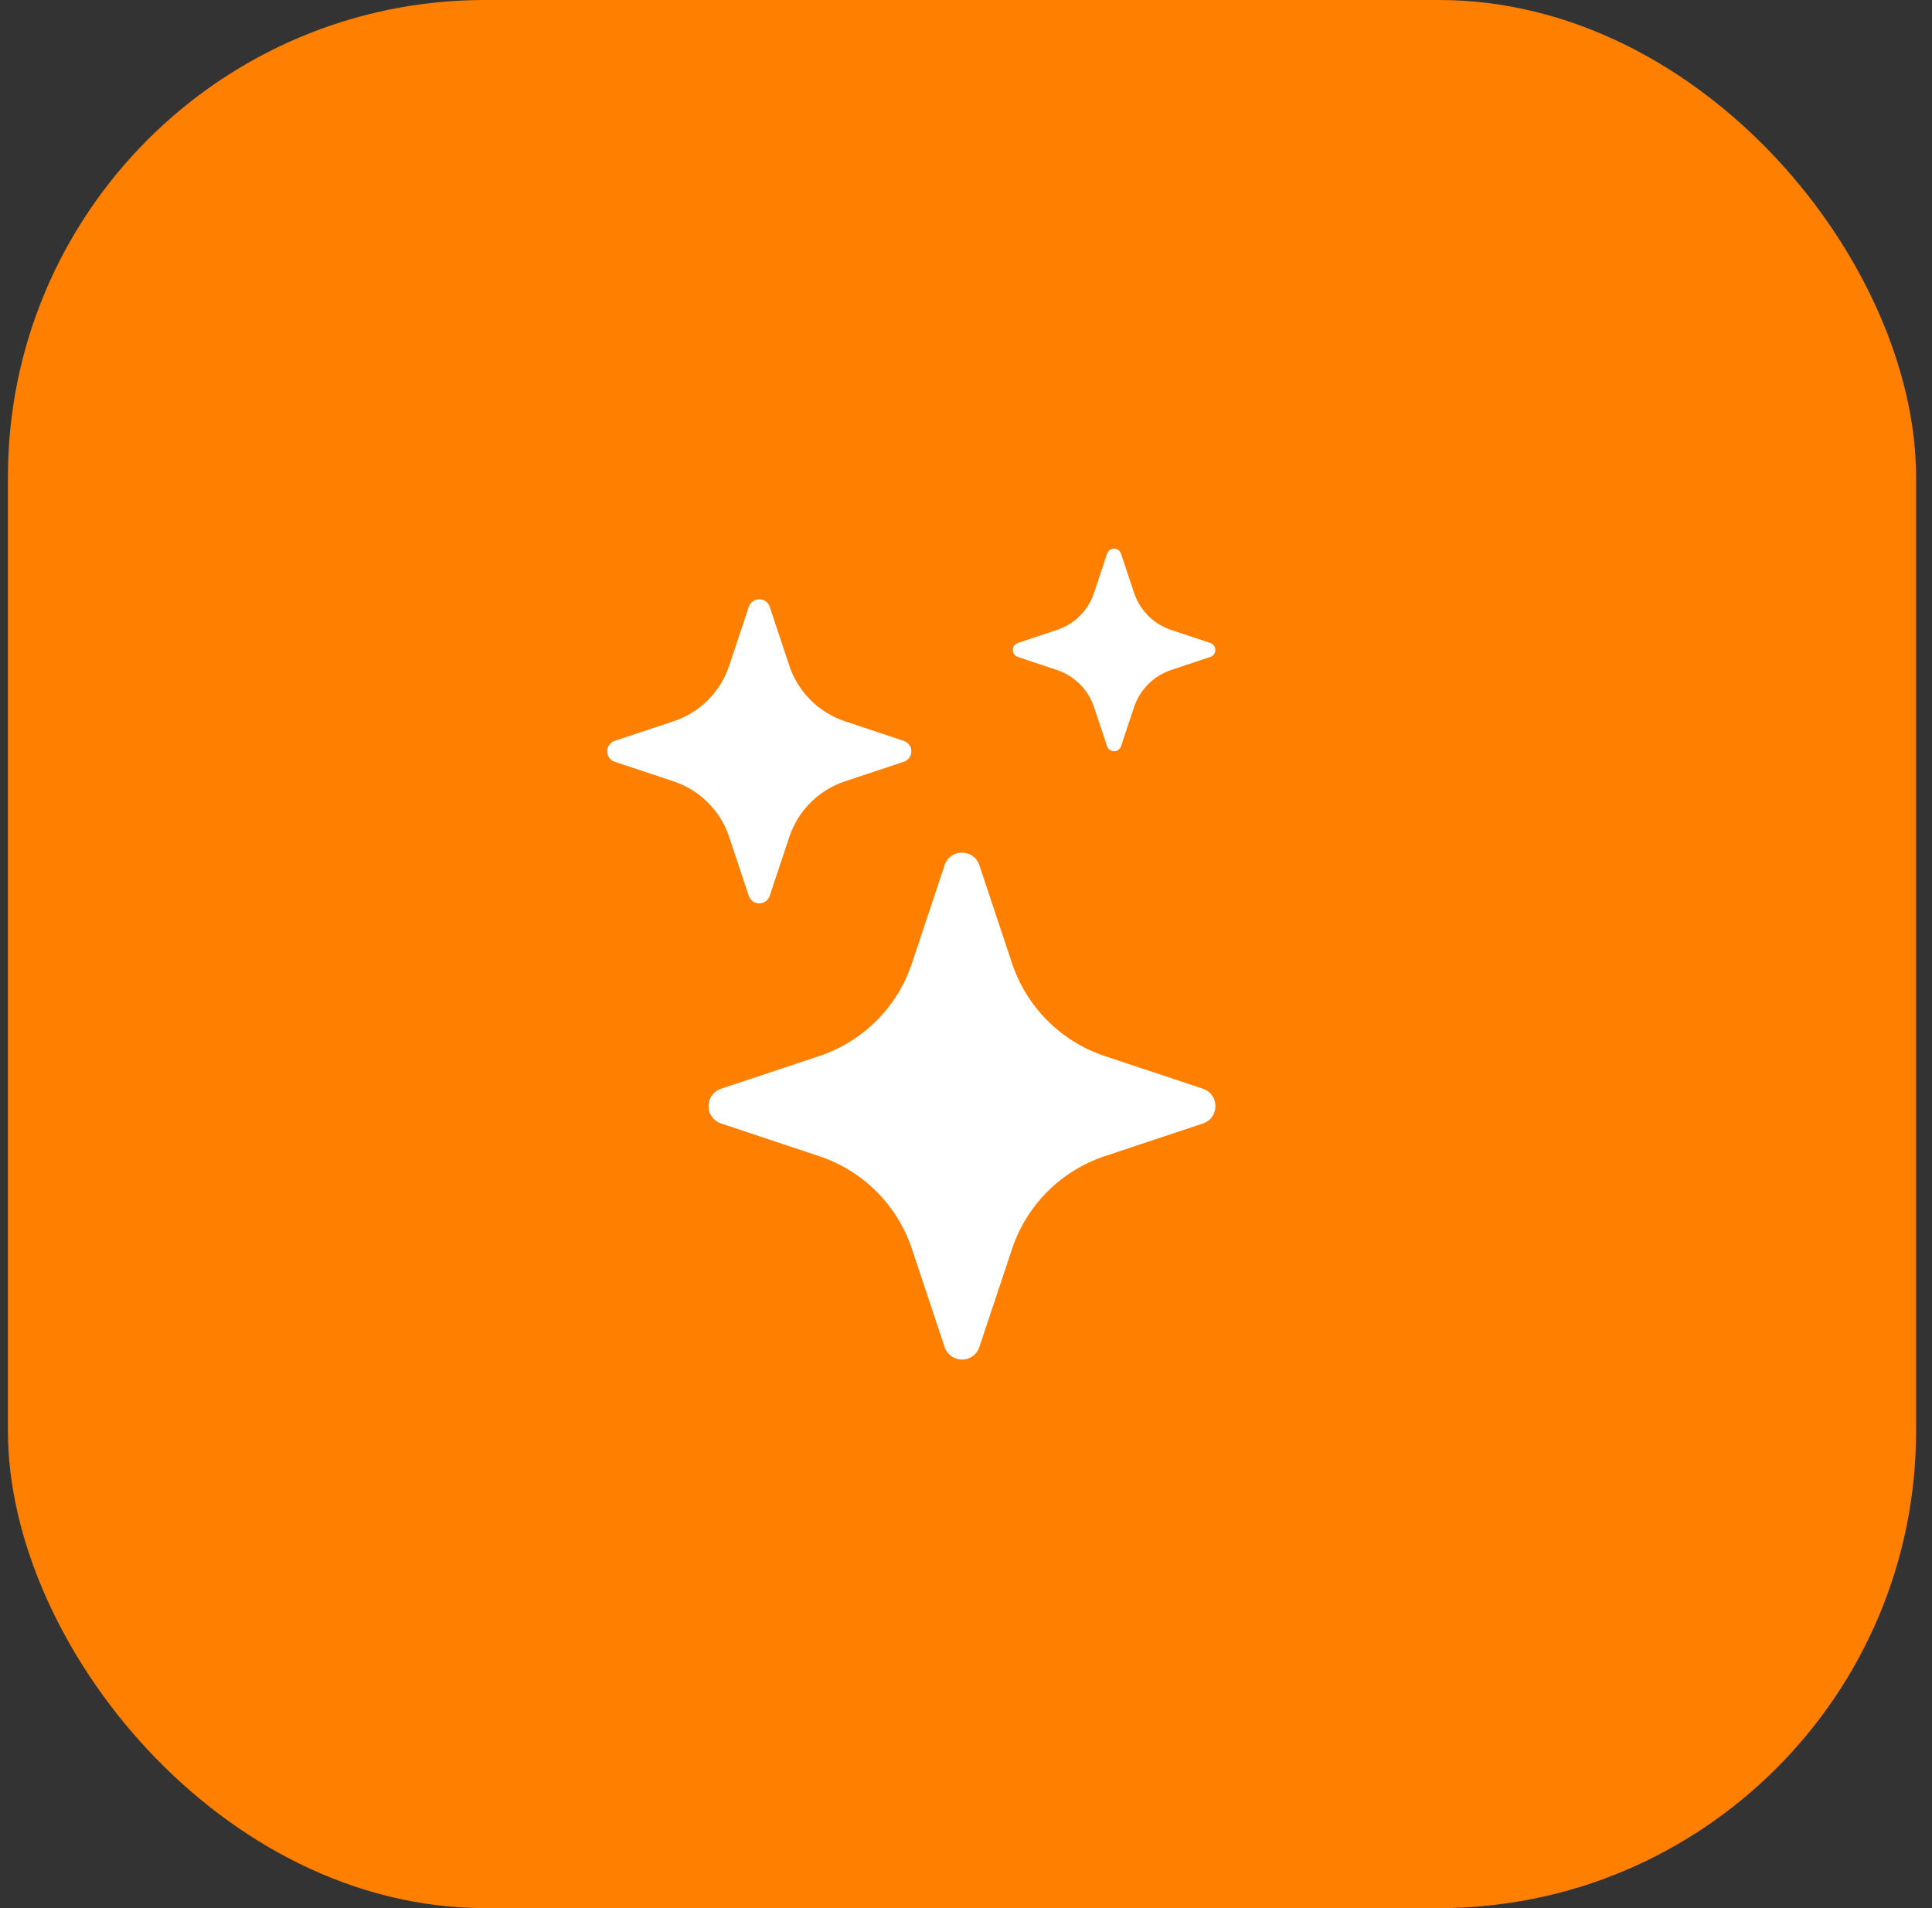 <?xml version="1.0" encoding="UTF-8"?>
<svg xmlns="http://www.w3.org/2000/svg" width="81" height="80" viewBox="0 0 81 80" fill="none">
  <rect x="0" y="0" width="81" height="80" fill="#333333" stroke="none"/>
  <rect x="0.332" width="80" height="80" rx="20" fill="#FF8001"></rect>
  <g clip-path="url(#clip0_24598_1104)">
    <path d="M39.603 36.275C39.837 35.574 40.827 35.574 41.061 36.275L42.431 40.391C42.733 41.296 43.241 42.118 43.916 42.792C44.59 43.467 45.413 43.975 46.318 44.276L50.432 45.646C51.133 45.88 51.133 46.87 50.432 47.104L46.316 48.475C45.411 48.776 44.589 49.285 43.915 49.959C43.24 50.634 42.733 51.456 42.431 52.361L41.061 56.475C41.01 56.629 40.913 56.763 40.782 56.858C40.651 56.952 40.493 57.003 40.332 57.003C40.17 57.003 40.013 56.952 39.882 56.858C39.751 56.763 39.653 56.629 39.603 56.475L38.232 52.359C37.931 51.455 37.423 50.633 36.749 49.959C36.074 49.284 35.252 48.776 34.348 48.475L30.232 47.104C30.078 47.054 29.944 46.956 29.85 46.825C29.755 46.694 29.704 46.537 29.704 46.375C29.704 46.214 29.755 46.056 29.85 45.925C29.944 45.794 30.078 45.697 30.232 45.646L34.348 44.276C35.252 43.974 36.074 43.466 36.749 42.792C37.423 42.118 37.931 41.296 38.232 40.391L39.603 36.275ZM31.394 25.44C31.424 25.348 31.483 25.268 31.562 25.211C31.64 25.154 31.735 25.124 31.832 25.124C31.929 25.124 32.023 25.154 32.102 25.211C32.18 25.268 32.239 25.348 32.27 25.44L33.092 27.909C33.459 29.01 34.322 29.872 35.423 30.24L37.892 31.062C37.984 31.093 38.064 31.152 38.121 31.23C38.178 31.309 38.209 31.403 38.209 31.5C38.209 31.597 38.178 31.692 38.121 31.77C38.064 31.849 37.984 31.907 37.892 31.938L35.423 32.76C34.88 32.941 34.386 33.245 33.981 33.65C33.577 34.055 33.272 34.548 33.092 35.092L32.27 37.561C32.239 37.653 32.18 37.733 32.102 37.79C32.023 37.846 31.929 37.877 31.832 37.877C31.735 37.877 31.64 37.846 31.562 37.79C31.483 37.733 31.424 37.653 31.394 37.561L30.572 35.092C30.391 34.548 30.087 34.055 29.682 33.65C29.277 33.245 28.784 32.941 28.241 32.76L25.771 31.938C25.679 31.907 25.599 31.849 25.542 31.77C25.486 31.692 25.455 31.597 25.455 31.5C25.455 31.403 25.486 31.309 25.542 31.23C25.599 31.152 25.679 31.093 25.771 31.062L28.241 30.24C28.784 30.06 29.277 29.755 29.682 29.351C30.087 28.946 30.391 28.452 30.572 27.909L31.394 25.44ZM46.416 23.211C46.437 23.15 46.476 23.098 46.528 23.061C46.58 23.023 46.643 23.003 46.707 23.003C46.771 23.003 46.833 23.023 46.886 23.061C46.938 23.098 46.977 23.15 46.998 23.211L47.546 24.855C47.791 25.591 48.366 26.166 49.102 26.411L50.746 26.959C50.807 26.98 50.859 27.019 50.897 27.072C50.934 27.124 50.954 27.186 50.954 27.25C50.954 27.314 50.934 27.377 50.897 27.429C50.859 27.481 50.807 27.52 50.746 27.541L49.102 28.09C48.74 28.211 48.411 28.414 48.141 28.684C47.871 28.954 47.667 29.283 47.546 29.645L46.998 31.29C46.977 31.35 46.938 31.403 46.886 31.44C46.833 31.477 46.771 31.497 46.707 31.497C46.643 31.497 46.58 31.477 46.528 31.44C46.476 31.403 46.437 31.35 46.416 31.29L45.867 29.645C45.746 29.283 45.543 28.954 45.273 28.684C45.003 28.414 44.674 28.211 44.312 28.09L42.669 27.541C42.609 27.52 42.556 27.481 42.519 27.429C42.482 27.377 42.462 27.314 42.462 27.25C42.462 27.186 42.482 27.124 42.519 27.072C42.556 27.019 42.609 26.98 42.669 26.959L44.314 26.411C45.049 26.166 45.625 25.591 45.87 24.855L46.416 23.211Z" fill="white"></path>
  </g>
  <defs>
    <clipPath id="clip0_24598_1104">
      <rect width="34" height="34" fill="white" transform="translate(23.332 23)"></rect>
    </clipPath>
  </defs>
</svg>
